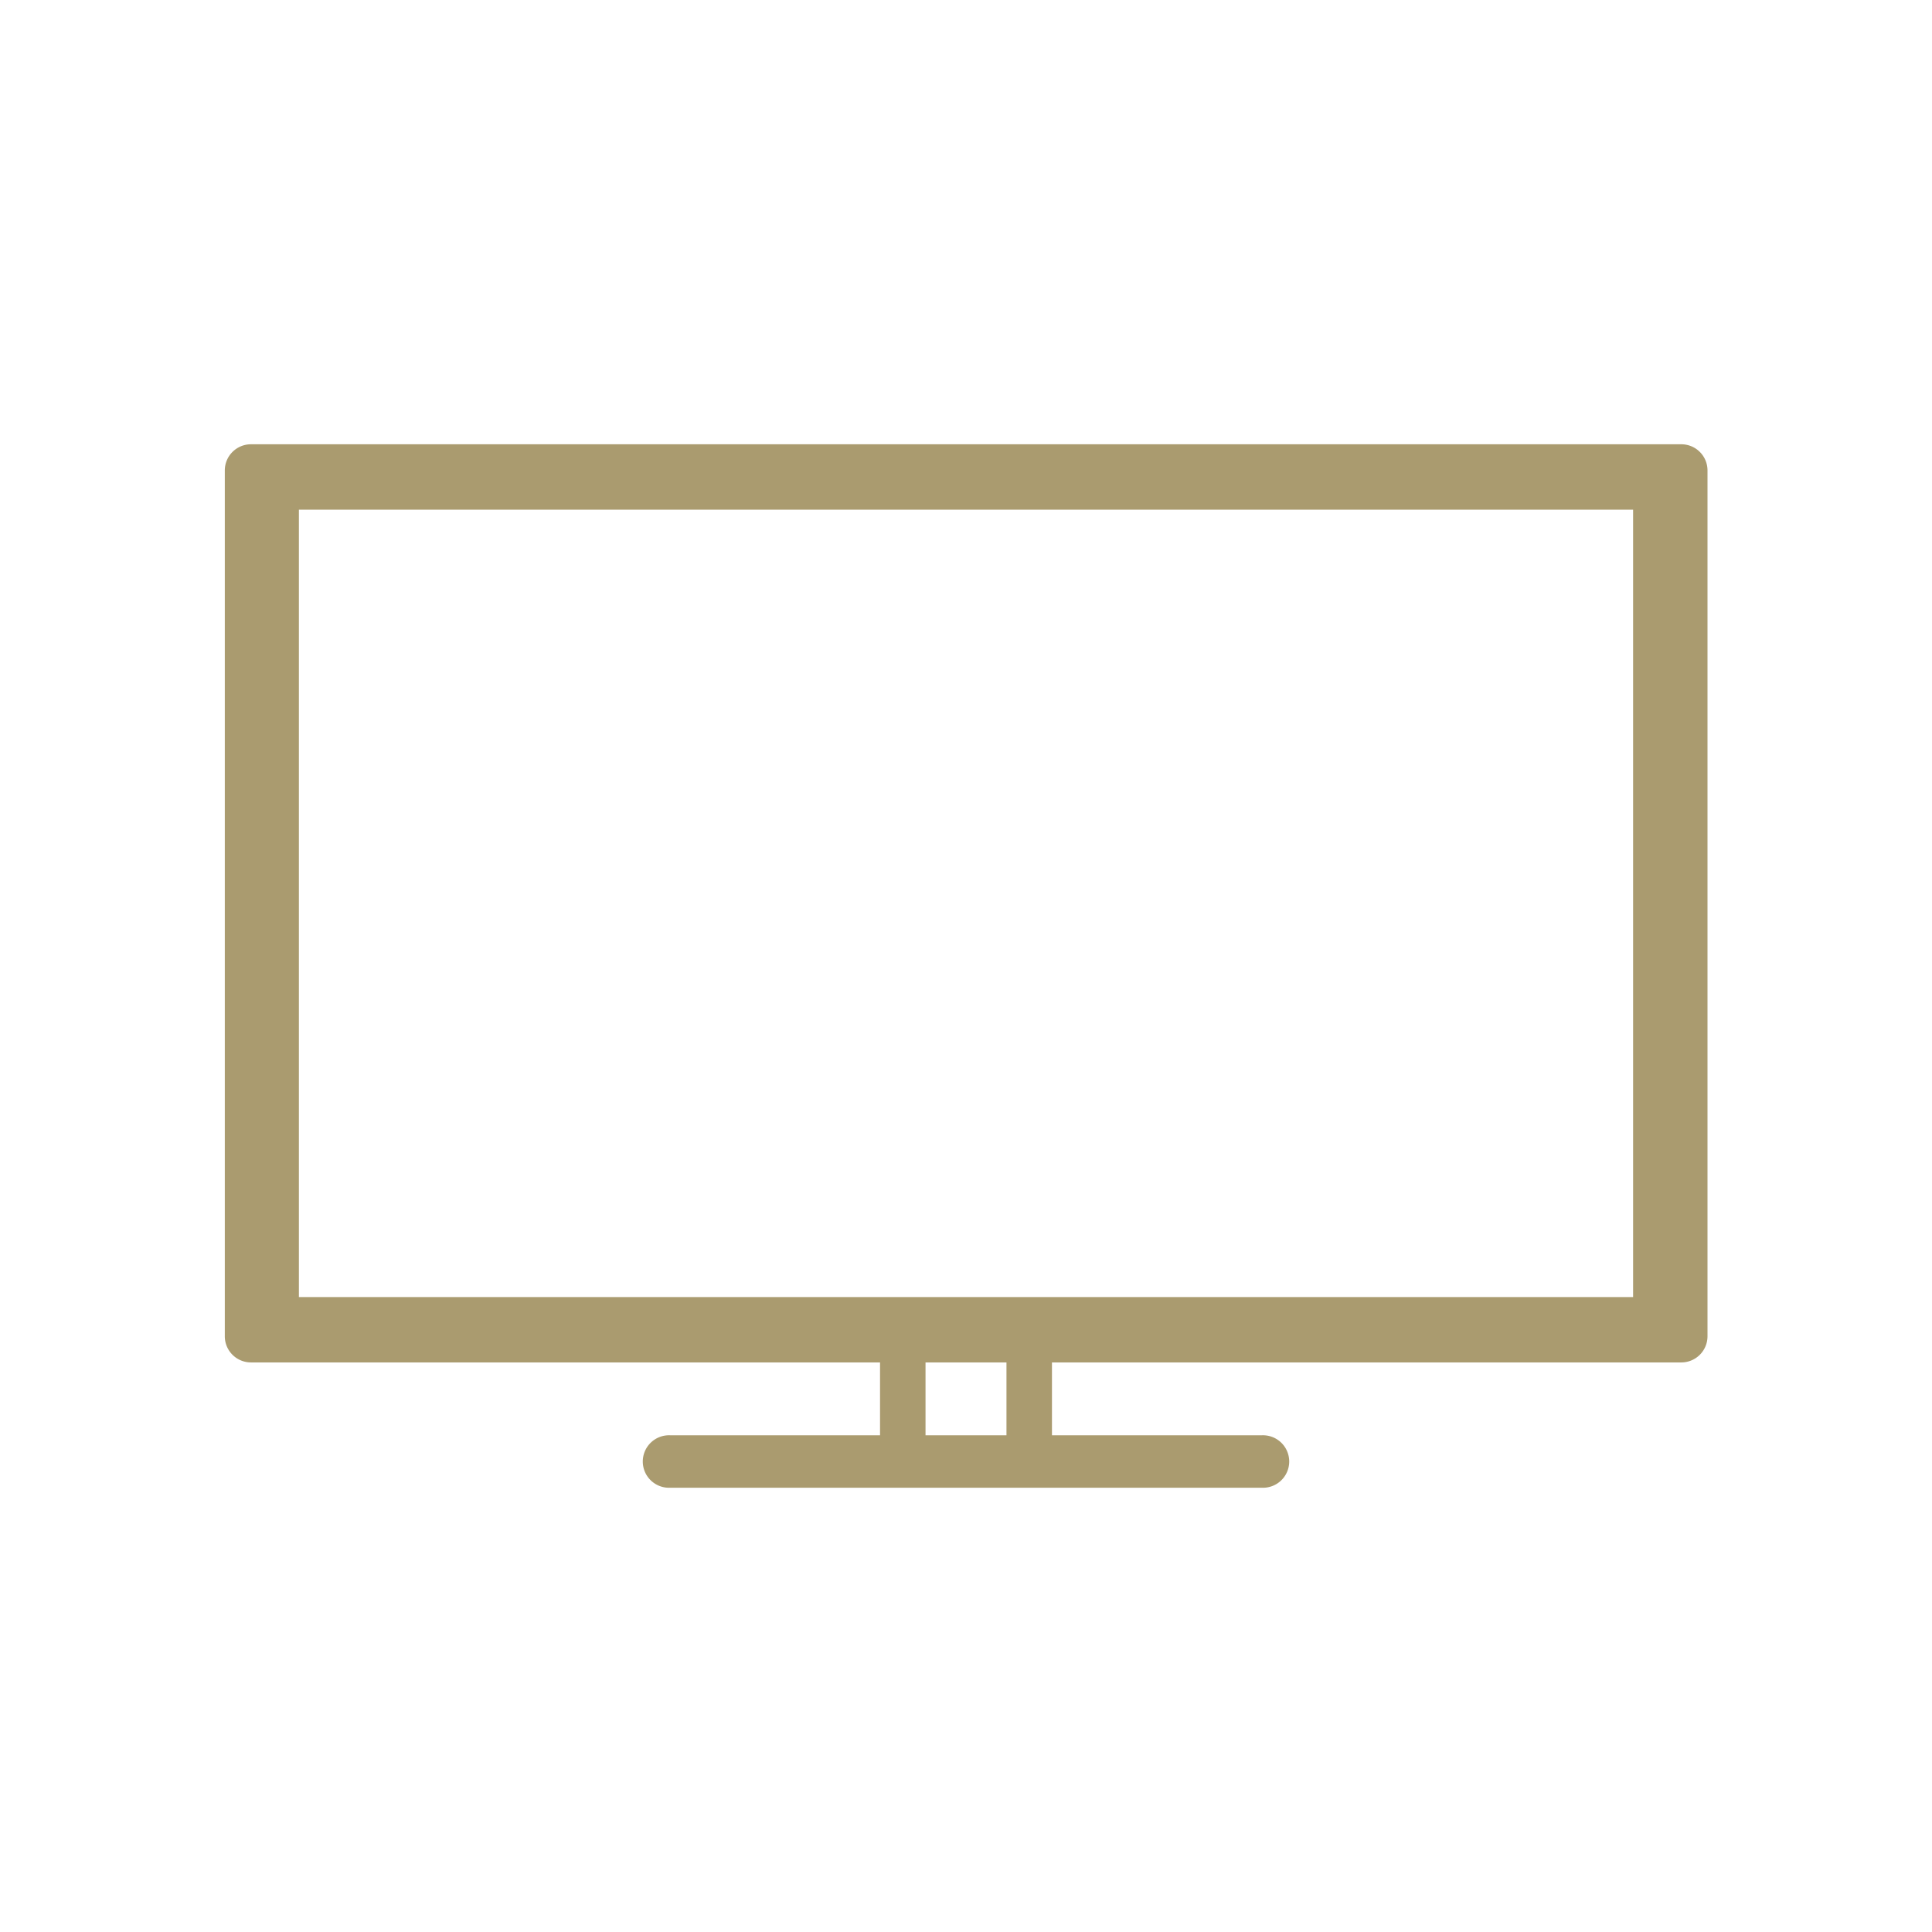 <svg id="Layer_1" data-name="Layer 1" xmlns="http://www.w3.org/2000/svg" viewBox="0 0 253.96 253.96"><defs><style>.cls-1{fill:#AA9B6F;}</style></defs><path class="cls-1" d="M221,179.09H33a3.44,3.44,0,0,1-3.45-3.45V61.84A3.44,3.44,0,0,1,33,58.4H221a3.44,3.44,0,0,1,3.45,3.44v113.8A3.44,3.44,0,0,1,221,179.09ZM39.29,170.5H214.67V67H39.29Z"/><path class="cls-1" d="M165.83,195.56H88.13a3.45,3.45,0,1,1,0-6.89h77.7a3.45,3.45,0,1,1,0,6.89Z"/><path class="cls-1" d="M135.28,195.09h-16.6a3,3,0,0,1-3-3V175.64a3,3,0,0,1,3-3h16.6a3,3,0,0,1,3,3v16.48A3,3,0,0,1,135.28,195.09Zm-13.62-6H132.3V178.62H121.66Z"/></svg>